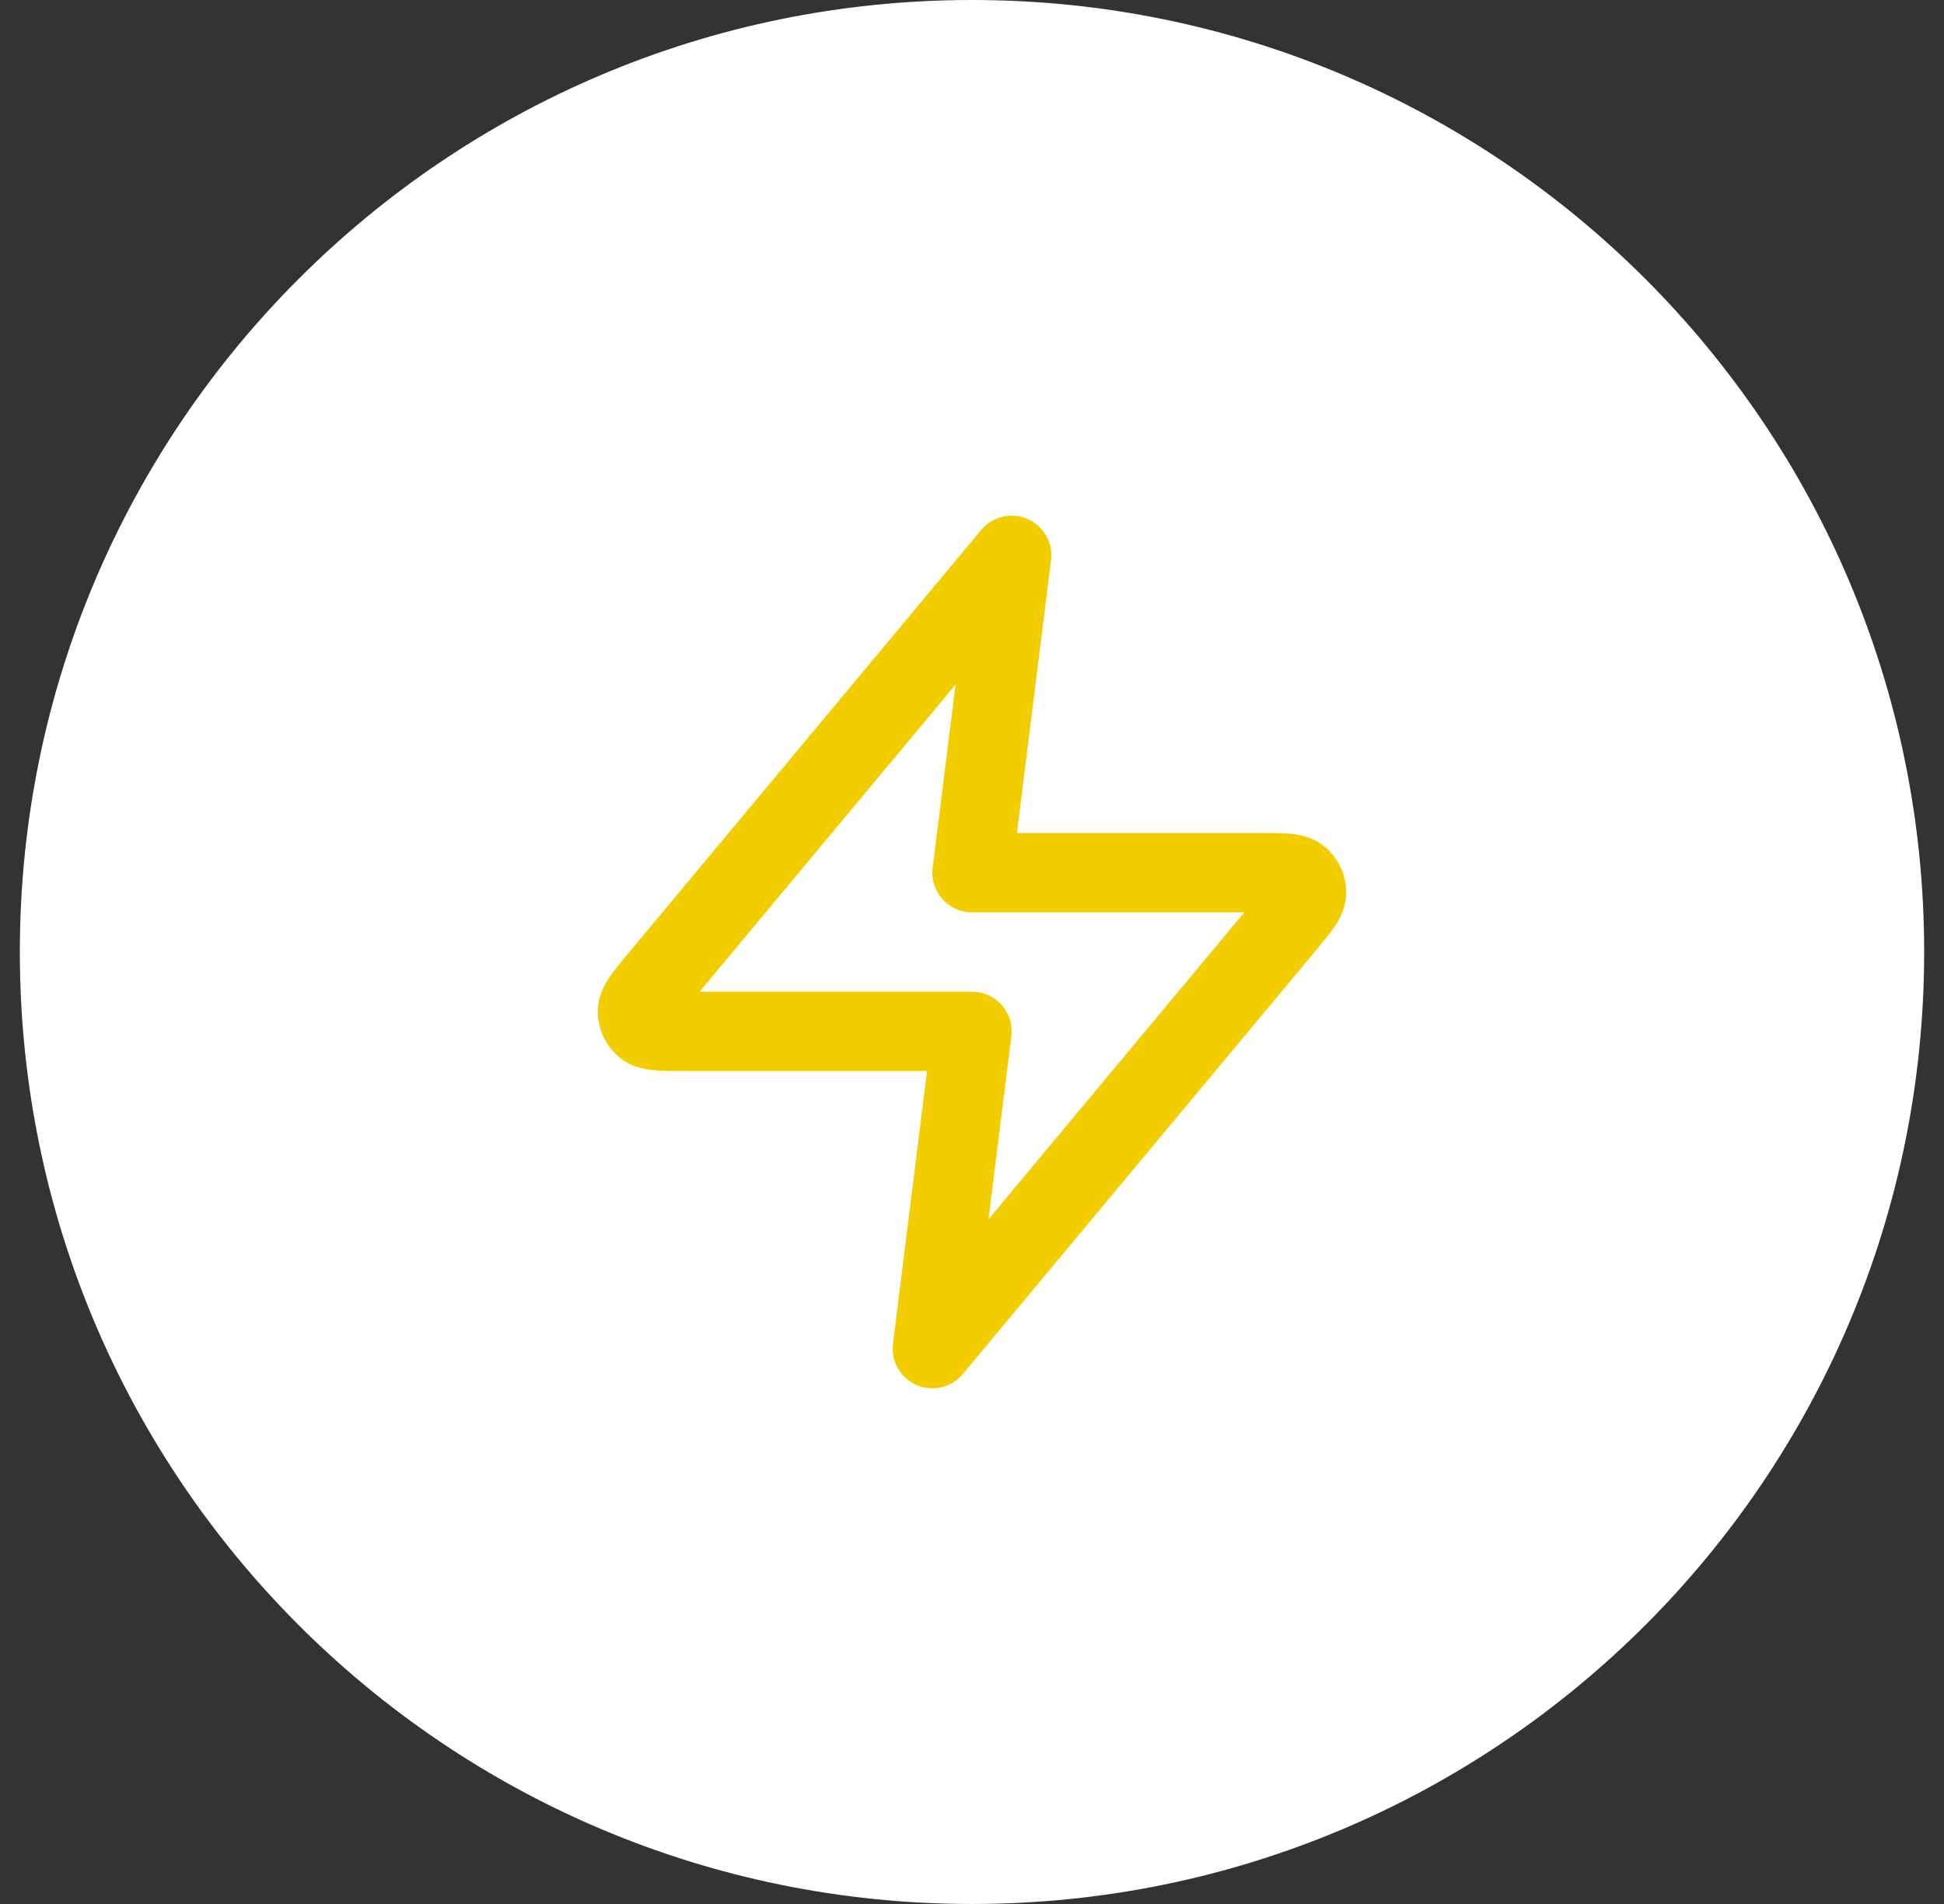 <svg width="49" height="48" viewBox="0 0 49 48" fill="none" xmlns="http://www.w3.org/2000/svg">
<rect x="0" y="0" width="49" height="48" fill="#333333" stroke="none"/>
<path d="M0.5 24C0.5 10.745 11.245 0 24.5 0V0C37.755 0 48.5 10.745 48.5 24V24C48.5 37.255 37.755 48 24.5 48V48C11.245 48 0.5 37.255 0.5 24V24Z" fill="white"/>
<path d="M25.5 14L16.593 24.688C16.245 25.106 16.07 25.316 16.068 25.492C16.065 25.646 16.134 25.792 16.253 25.889C16.391 26 16.663 26 17.208 26H24.5L23.5 34L32.407 23.312C32.755 22.894 32.93 22.684 32.932 22.508C32.935 22.354 32.866 22.208 32.747 22.111C32.609 22 32.337 22 31.792 22H24.5L25.5 14Z" stroke="#F2CD00" stroke-width="2" stroke-linecap="round" stroke-linejoin="round"/>
</svg>

